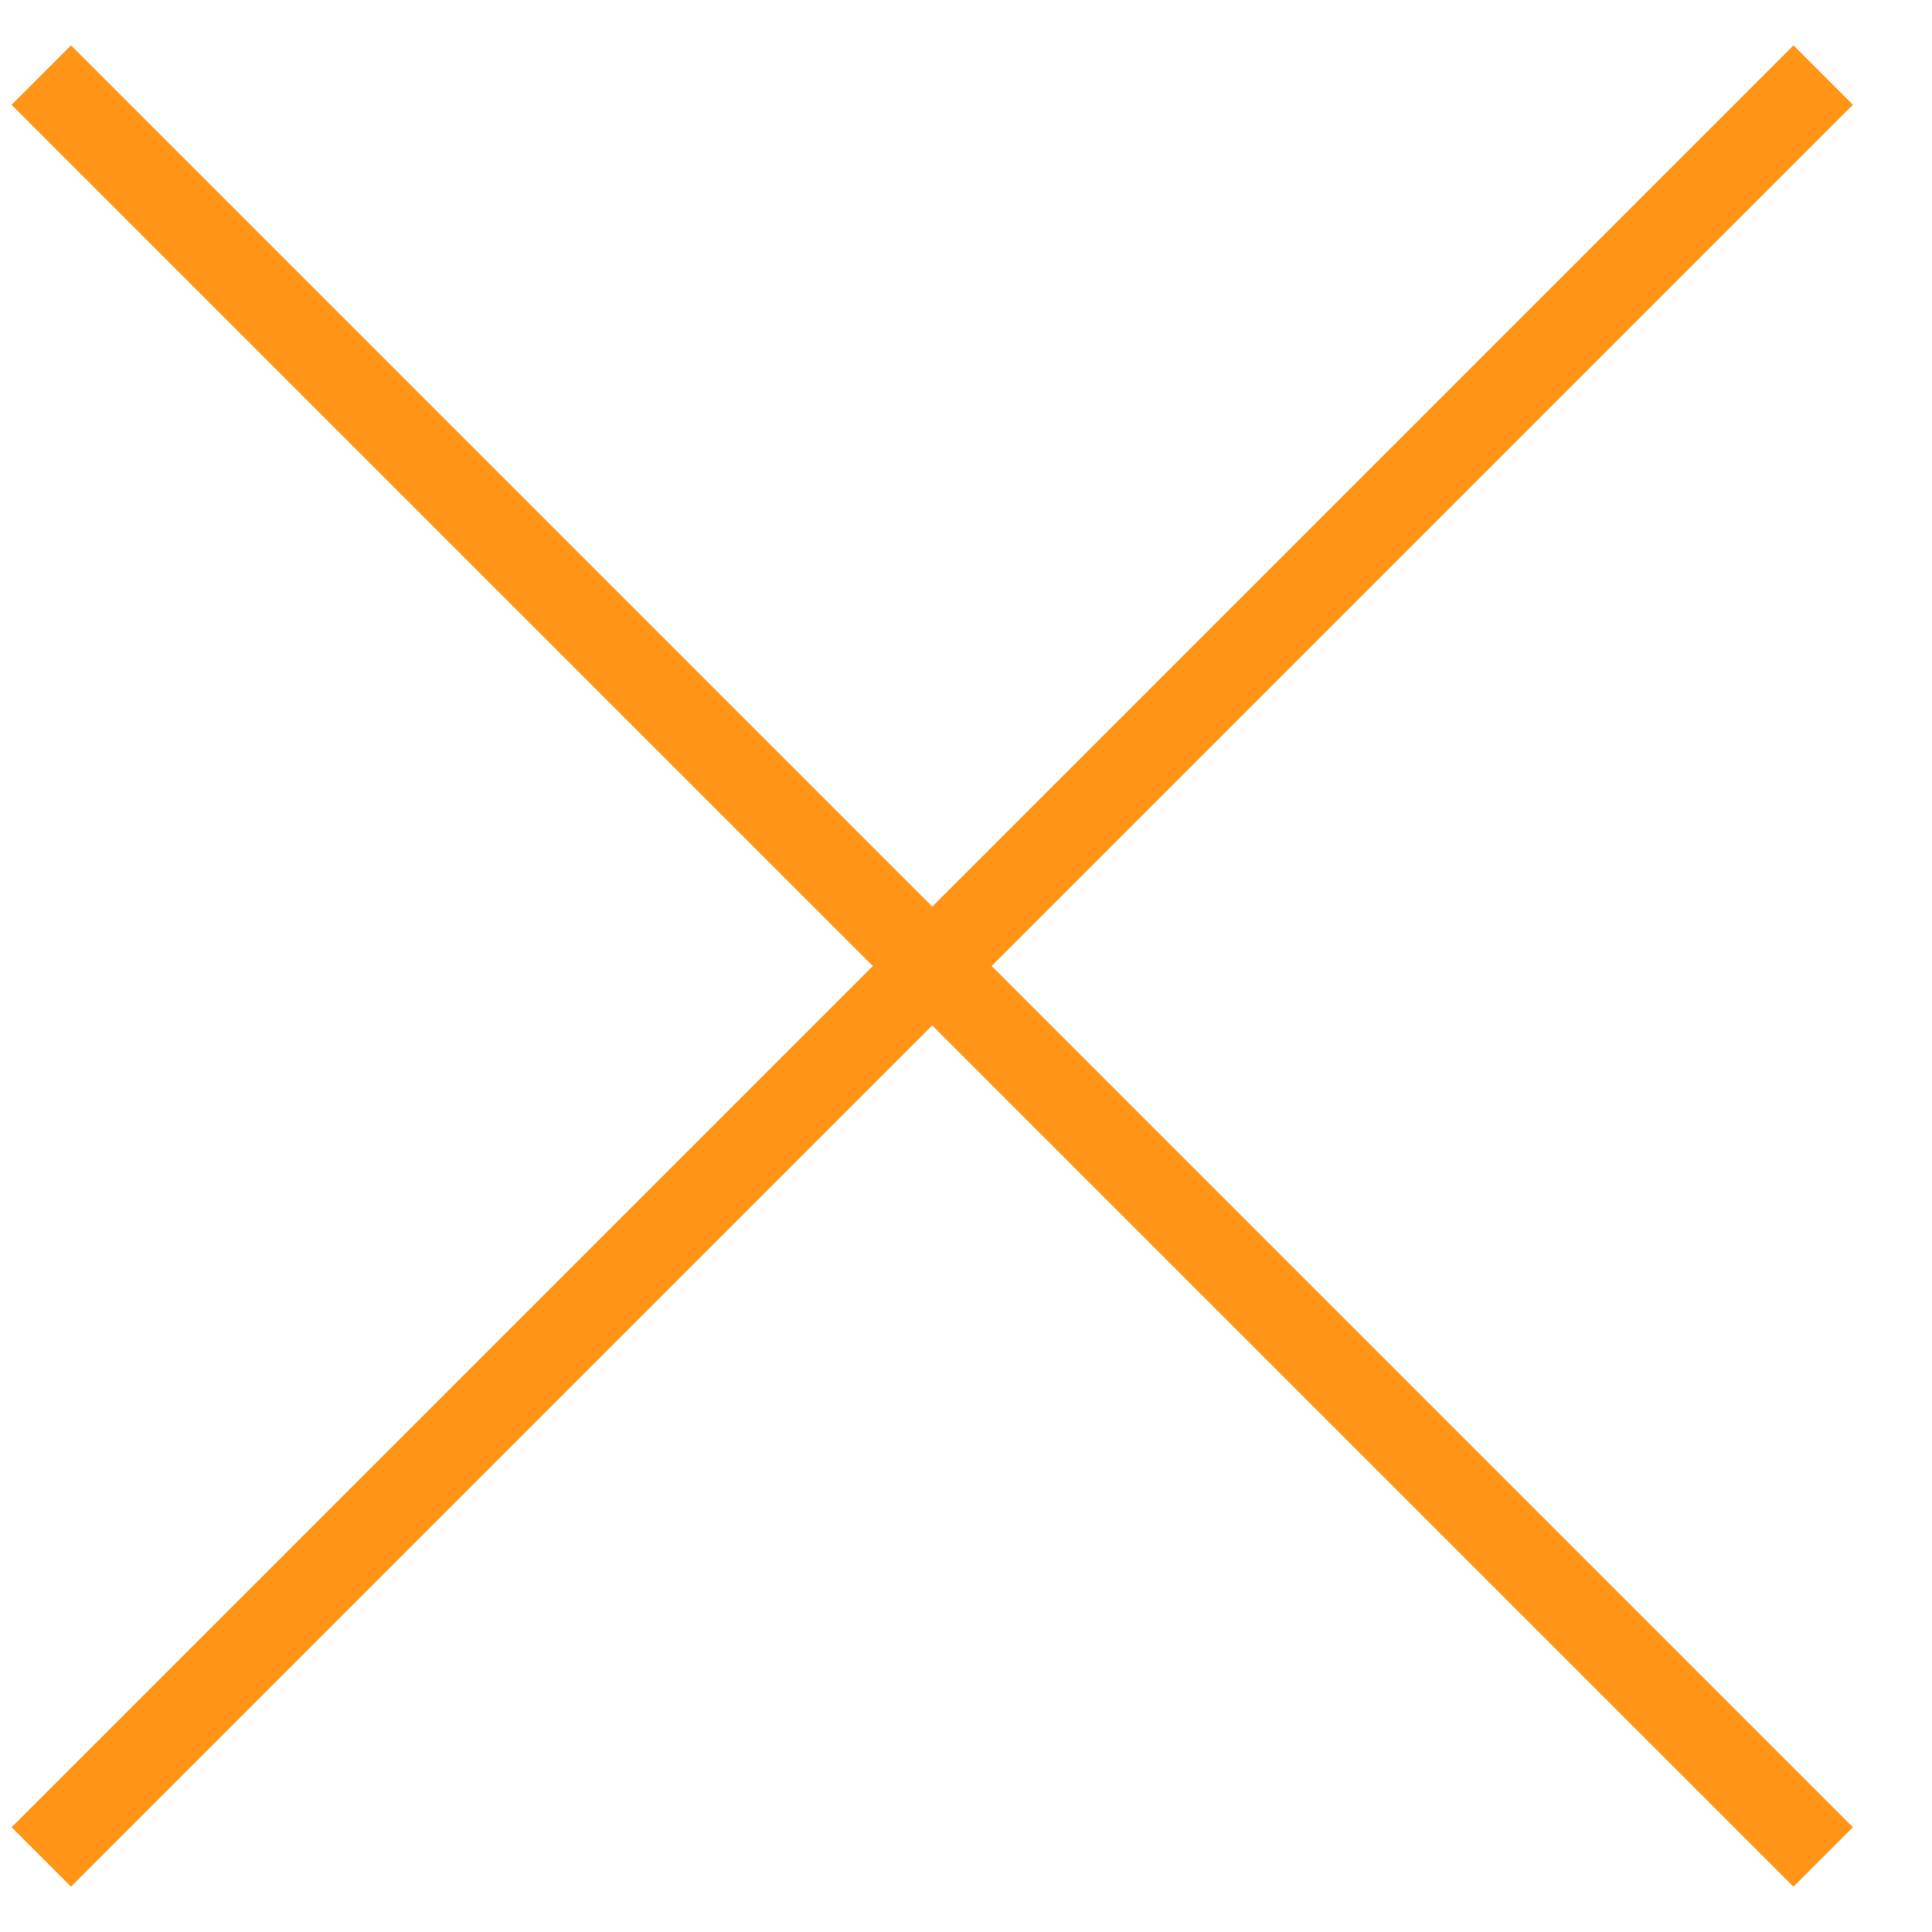 <?xml version="1.0" encoding="UTF-8"?> <svg xmlns="http://www.w3.org/2000/svg" width="23" height="23" viewBox="0 0 23 23" fill="none"> <rect x="0.845" y="0.54" width="30" height="1" transform="rotate(45 0.845 0.54)" fill="#FF9417"></rect> <rect x="0.138" y="21.753" width="30" height="1" transform="rotate(-45 0.138 21.753)" fill="#FF9417"></rect> </svg> 